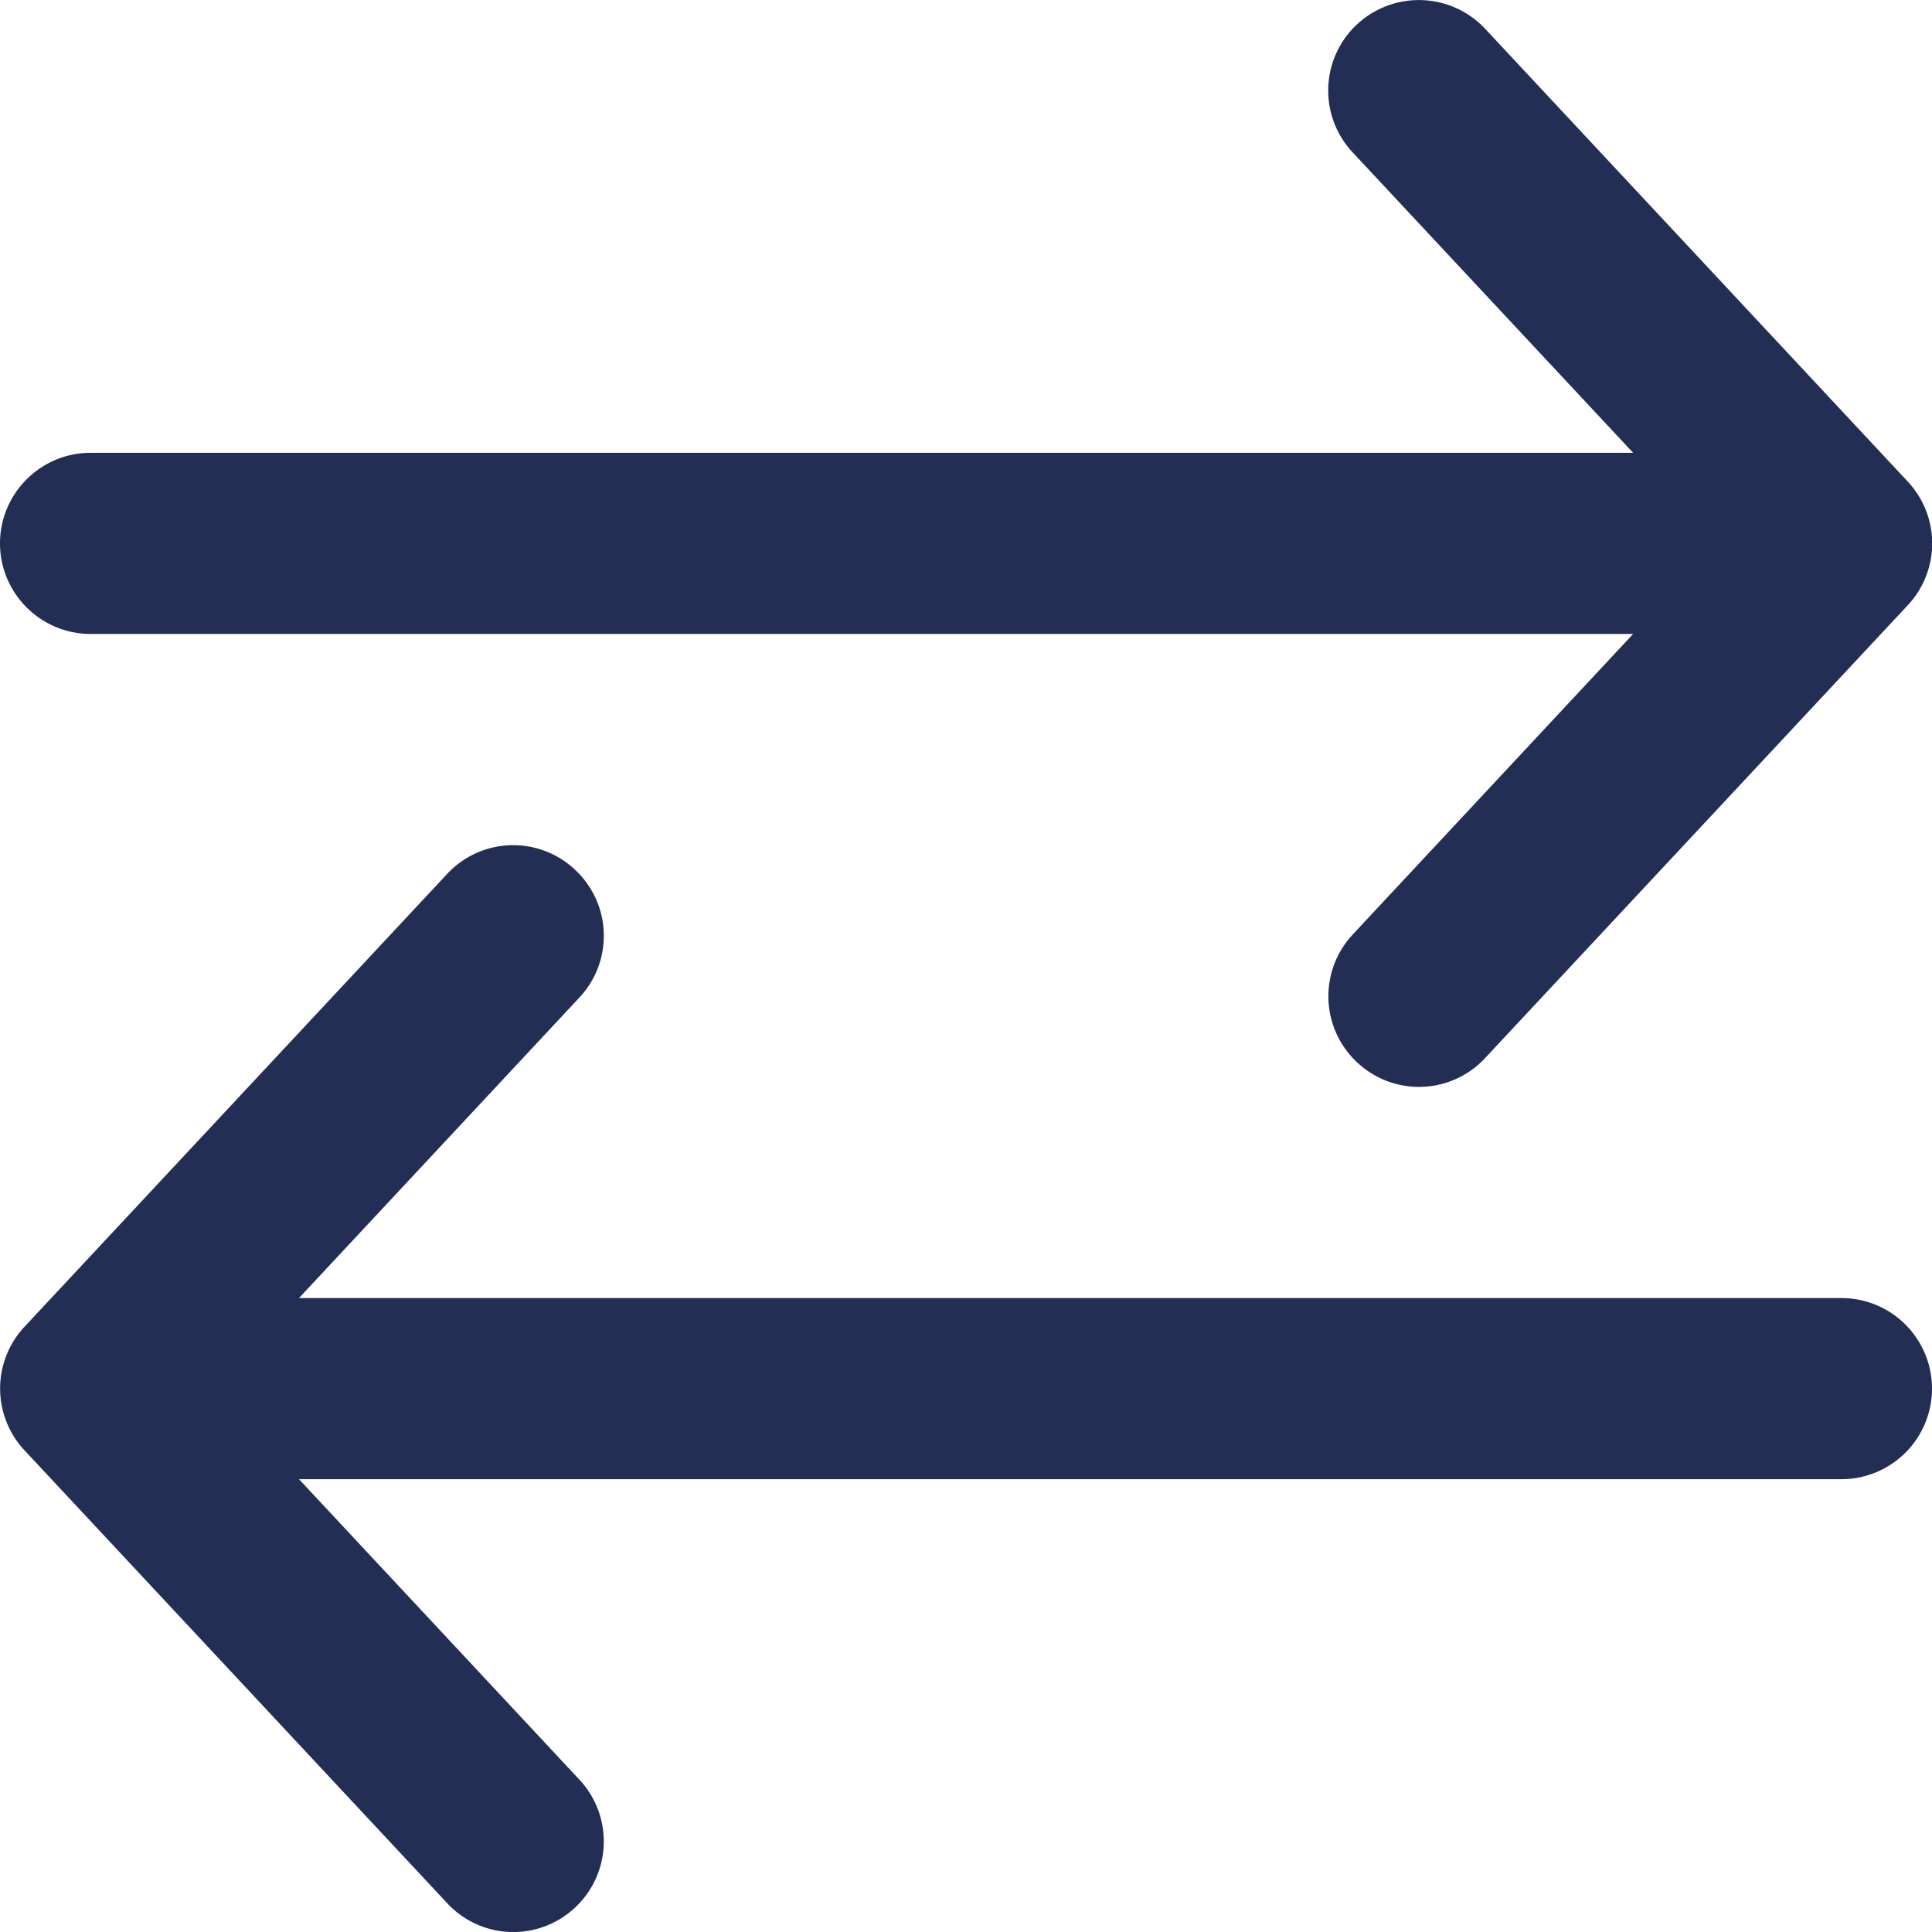 <svg xmlns="http://www.w3.org/2000/svg" width="32" height="32" viewBox="0 0 32 32">
	<path fill="#232E54" d="M30.5 21.5H4.952l4.644-4.977a1.494 1.494 0 0 0-.071-2.117 1.494 1.494 0 0 0-2.119.069l-7 7.5a1.498 1.498 0 0 0 0 2.047l7 7.5a1.493 1.493 0 0 0 2.118.074 1.498 1.498 0 0 0 .072-2.12L4.952 24.5H30.5a1.5 1.5 0 0 0 0-3Zm-29-11h25.55l-4.643 4.977a1.498 1.498 0 0 0 .072 2.12 1.495 1.495 0 0 0 2.12-.073l7-7.5a1.498 1.498 0 0 0 0-2.047l-7-7.5a1.505 1.505 0 0 0-2.123-.073 1.498 1.498 0 0 0-.072 2.12L27.05 7.5H1.5C.672 7.5 0 8.175 0 9s.672 1.5 1.5 1.5Z"/>
</svg>
